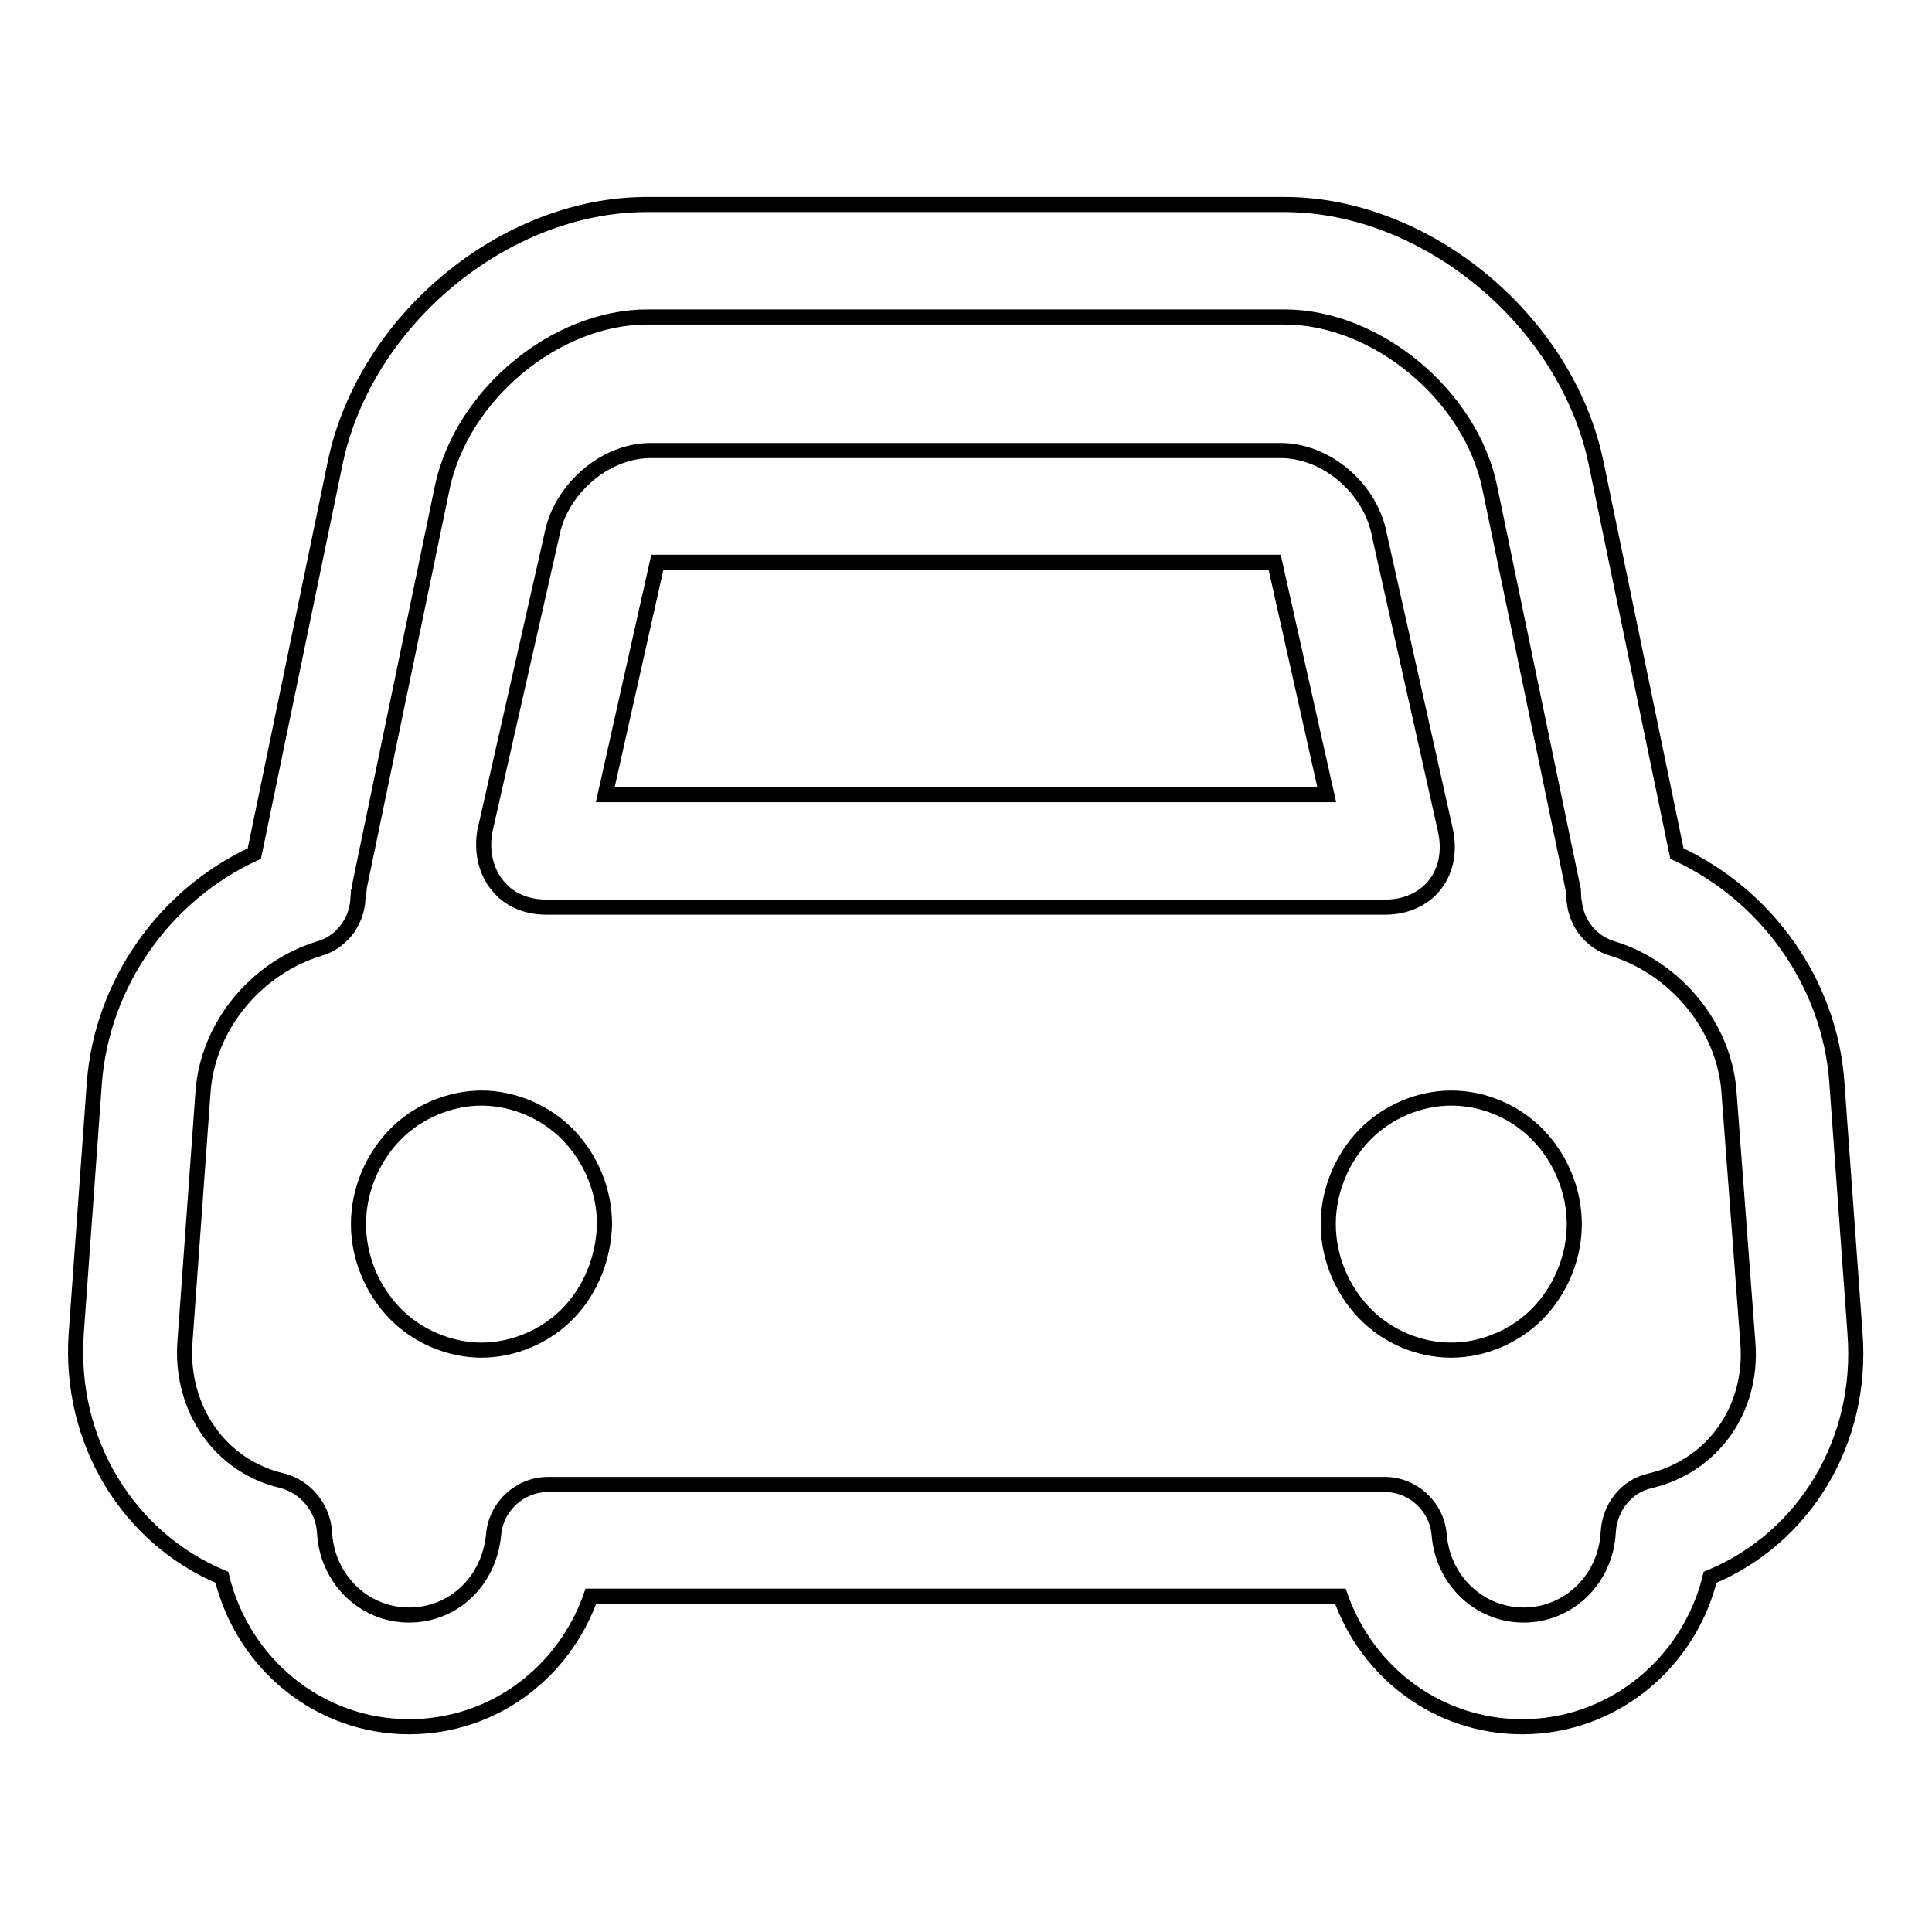 <?xml version="1.0" encoding="utf-8"?>
<!-- Svg Vector Icons : http://www.onlinewebfonts.com/icon -->
<!DOCTYPE svg PUBLIC "-//W3C//DTD SVG 1.1//EN" "http://www.w3.org/Graphics/SVG/1.1/DTD/svg11.dtd">
<svg version="1.1" xmlns="http://www.w3.org/2000/svg" xmlns:xlink="http://www.w3.org/1999/xlink" x="0px" y="0px" viewBox="0 0 256 256" enable-background="new 0 0 256 256" xml:space="preserve">
<g> <path stroke-width="2" fill-opacity="0" stroke="#000000"  d="M226.6,209c-2.8,11.4-12.9,19.8-24.9,19.8c-11.1,0-20.5-7.1-24.1-17.3H78.3c-3.6,10.2-13,17.3-24.1,17.3 c-11.9,0-22-8.3-24.8-19.8c-12.4-5.2-20.3-18-19.3-32.3l2.4-33.2c1-13.2,9.3-24.9,21.2-30.4l10.7-51.7 c3.9-18.9,22.4-34.3,41.3-34.3h84.5c18.8,0,37.4,15.4,41.3,34.3l10.7,51.7c11.9,5.5,20.3,17.2,21.2,30.4l2.4,33.2 C246.9,191,239.1,203.8,226.6,209z M229.1,144.7c-0.6-8.6-7-16.4-15.4-19c-2.8-0.8-4.8-3.3-5.1-6.2c-0.1-0.4-0.1-0.8-0.1-1.2 c0-0.2,0-0.4-0.1-0.7l-11-53c-2.5-12.2-15-22.6-27.2-22.6H85.8c-12.2,0-24.6,10.3-27.2,22.6l-11,53c0,0.2,0,0.4-0.1,0.6 c0,0.4-0.1,0.8-0.1,1.3c-0.3,2.9-2.3,5.4-5.1,6.2c-8.5,2.6-14.8,10.4-15.4,19l-2.4,33.2c-0.6,8.8,4.7,16.4,12.9,18.3 c3.1,0.8,5.4,3.6,5.6,6.8c0.3,6.2,5.2,11,11.2,11c5.9,0,10.6-4.5,11.2-10.6c0.3-3.8,3.5-6.7,7.2-6.7h110.9c3.7,0,6.9,2.9,7.2,6.7 c0.5,6,5.3,10.6,11.2,10.6c6,0,10.9-4.8,11.2-11c0.2-3.3,2.4-6.1,5.6-6.8c8.3-2,13.6-9.5,12.9-18.3L229.1,144.7L229.1,144.7z  M203.8,174c-3,3.1-7.3,4.9-11.5,4.9c-4.3,0-8.5-1.8-11.5-4.9c-3-3.1-4.8-7.4-4.8-11.8c0-4.4,1.8-8.7,4.8-11.8 c3-3.1,7.3-4.9,11.5-4.9c4.3,0,8.5,1.8,11.5,4.9c3,3.1,4.8,7.4,4.8,11.8C208.6,166.6,206.8,170.9,203.8,174z M190,117.4 c-1.4,1.7-3.7,2.8-6.4,2.8H72.4c-2.7,0-5-1-6.5-2.9c-1.4-1.7-2.1-4.2-1.7-6.9c0-0.2,0.1-0.4,0.1-0.5L73.1,71 c1.1-6.1,7-11.3,13.1-11.3h83.5c6.1,0,12,5.1,13.1,11.3l8.7,38.9c0,0.2,0.1,0.4,0.1,0.5C192.1,113.1,191.5,115.6,190,117.4 L190,117.4z M168.9,74.5H87.1l-6.9,30.8h95.6L168.9,74.5L168.9,74.5z M75.3,174c-3,3.1-7.3,4.9-11.5,4.9s-8.5-1.8-11.5-4.9 c-3-3.1-4.8-7.4-4.8-11.8c0-4.4,1.8-8.7,4.8-11.8c3-3.1,7.3-4.9,11.5-4.9s8.5,1.8,11.5,4.9c3,3.1,4.8,7.4,4.8,11.8 C80,166.6,78.3,170.9,75.3,174z"/></g>
</svg>